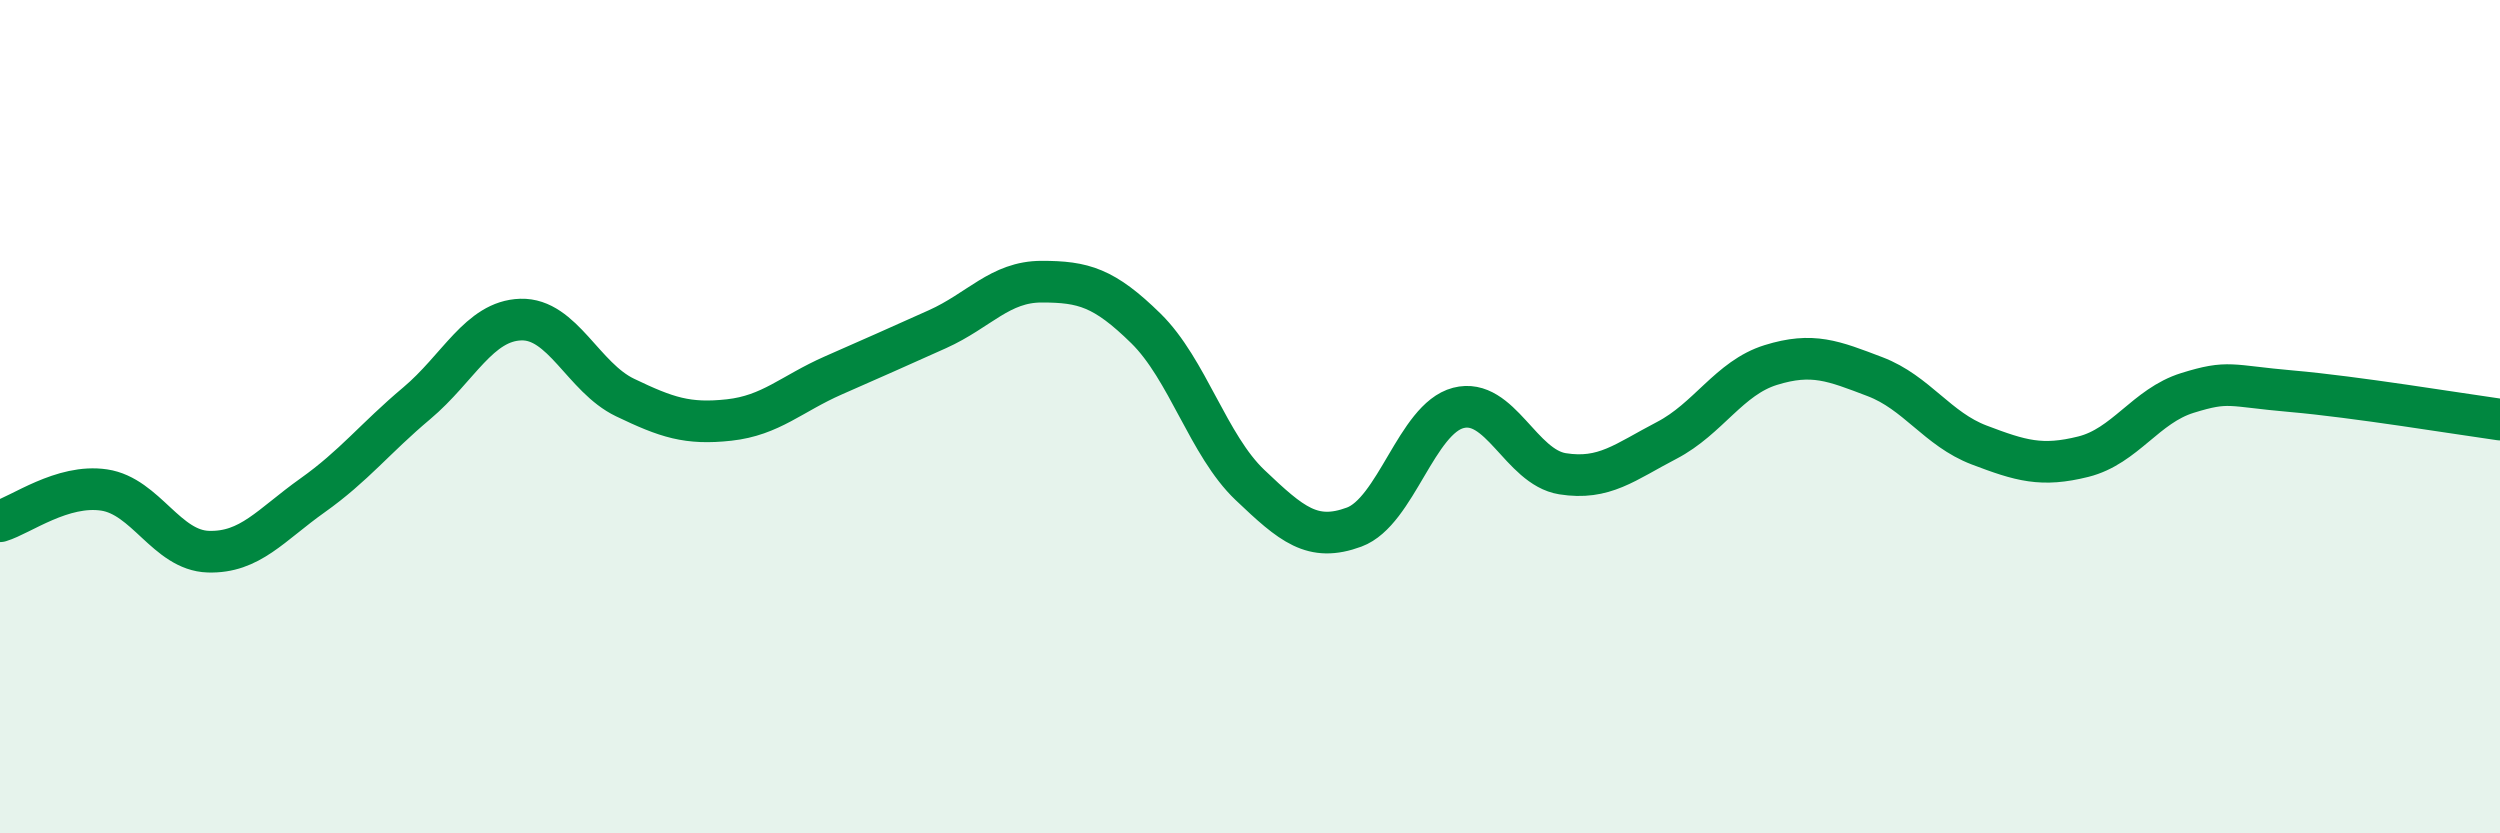 
    <svg width="60" height="20" viewBox="0 0 60 20" xmlns="http://www.w3.org/2000/svg">
      <path
        d="M 0,12.51 C 0.5,12.36 1.5,11.61 2.5,11.76 C 3.5,11.91 4,13.21 5,13.24 C 6,13.27 6.5,12.6 7.5,11.89 C 8.5,11.18 9,10.52 10,9.68 C 11,8.84 11.5,7.7 12.5,7.67 C 13.5,7.64 14,9.06 15,9.54 C 16,10.02 16.5,10.19 17.5,10.08 C 18.5,9.97 19,9.45 20,9.01 C 21,8.57 21.5,8.35 22.5,7.9 C 23.5,7.45 24,6.76 25,6.76 C 26,6.76 26.5,6.9 27.5,7.88 C 28.5,8.86 29,10.69 30,11.64 C 31,12.59 31.5,13.02 32.5,12.65 C 33.5,12.28 34,10.05 35,9.79 C 36,9.53 36.5,11.21 37.5,11.37 C 38.5,11.53 39,11.09 40,10.57 C 41,10.05 41.5,9.07 42.5,8.76 C 43.5,8.45 44,8.66 45,9.04 C 46,9.42 46.5,10.3 47.5,10.68 C 48.5,11.06 49,11.21 50,10.96 C 51,10.71 51.5,9.74 52.5,9.43 C 53.5,9.12 53.5,9.26 55,9.39 C 56.5,9.52 59,9.93 60,10.07L60 20L0 20Z"
        fill="#008740"
        opacity="0.1"
        stroke-linecap="round"
        stroke-linejoin="round"
      />
      <path
        d="M 0,12.51 C 0.5,12.36 1.5,11.61 2.5,11.76 C 3.5,11.91 4,13.21 5,13.24 C 6,13.27 6.5,12.6 7.5,11.89 C 8.5,11.18 9,10.52 10,9.68 C 11,8.84 11.5,7.7 12.5,7.67 C 13.5,7.64 14,9.06 15,9.54 C 16,10.02 16.5,10.19 17.5,10.08 C 18.5,9.97 19,9.45 20,9.01 C 21,8.57 21.5,8.35 22.5,7.9 C 23.5,7.45 24,6.76 25,6.76 C 26,6.76 26.5,6.9 27.5,7.88 C 28.5,8.86 29,10.69 30,11.64 C 31,12.59 31.5,13.02 32.5,12.65 C 33.5,12.28 34,10.05 35,9.79 C 36,9.53 36.5,11.21 37.5,11.37 C 38.5,11.53 39,11.09 40,10.57 C 41,10.05 41.5,9.07 42.5,8.76 C 43.5,8.45 44,8.66 45,9.04 C 46,9.42 46.5,10.3 47.5,10.68 C 48.5,11.06 49,11.21 50,10.96 C 51,10.71 51.5,9.74 52.5,9.43 C 53.5,9.12 53.5,9.26 55,9.39 C 56.5,9.52 59,9.93 60,10.07"
        stroke="#008740"
        stroke-width="1"
        fill="none"
        stroke-linecap="round"
        stroke-linejoin="round"
      />
    </svg>
  